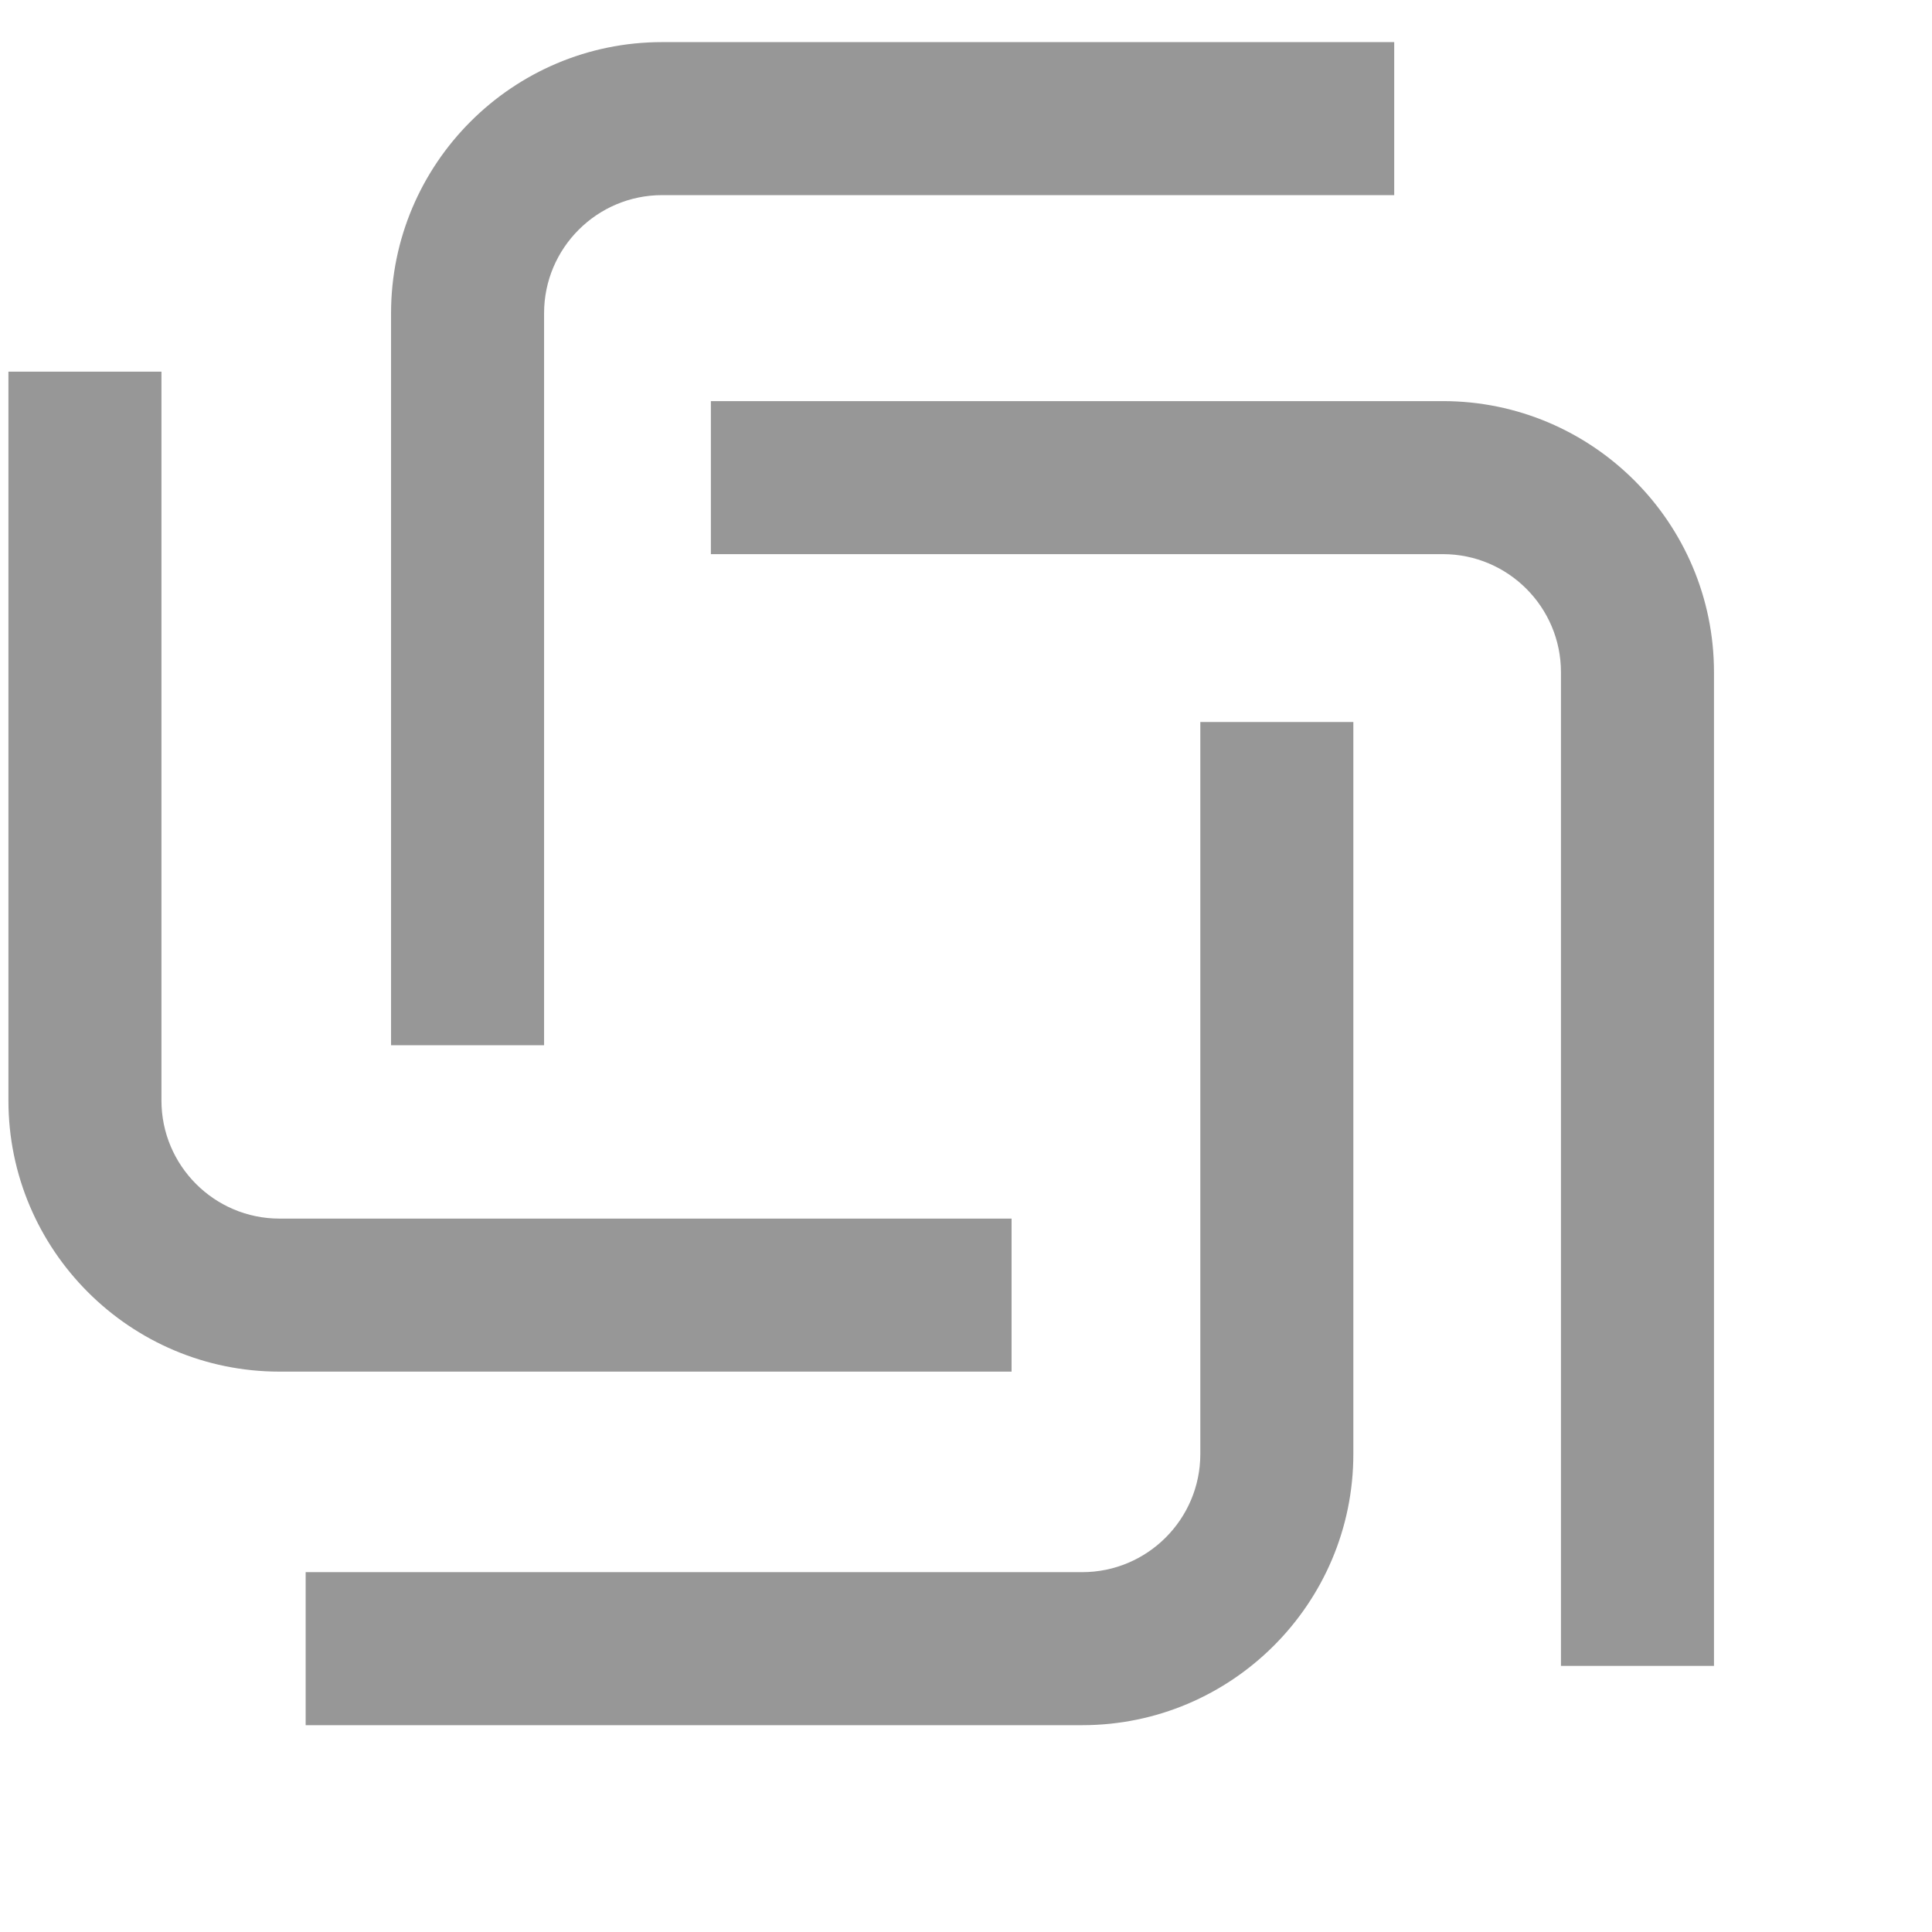 <svg width="39" height="39" viewBox="0 0 39 39" fill="none" xmlns="http://www.w3.org/2000/svg">
<path d="M20.42 27.688H5.642C2.624 27.688 0.17 25.233 0.17 22.215V7.503H3.259V22.215C3.259 23.53 4.328 24.599 5.642 24.599H20.42V27.688Z" fill="#979797"/>
<path d="M10.983 21.099H7.894V6.322C7.894 3.304 10.348 0.85 13.366 0.85H28.144V3.939H13.366C12.052 3.939 10.983 5.008 10.983 6.322V21.099ZM21.846 34.825H6.17V31.736H21.846C23.161 31.736 24.23 30.667 24.23 29.352V14.575H27.319V29.352C27.319 32.37 24.864 34.825 21.846 34.825Z" fill="#979797"/>
<path d="M34.599 33.628H31.51V13.569C31.51 12.255 30.441 11.186 29.127 11.186H14.35V8.097H29.127C32.145 8.097 34.599 10.551 34.599 13.569V33.628Z" fill="#979797"/>
</svg>
